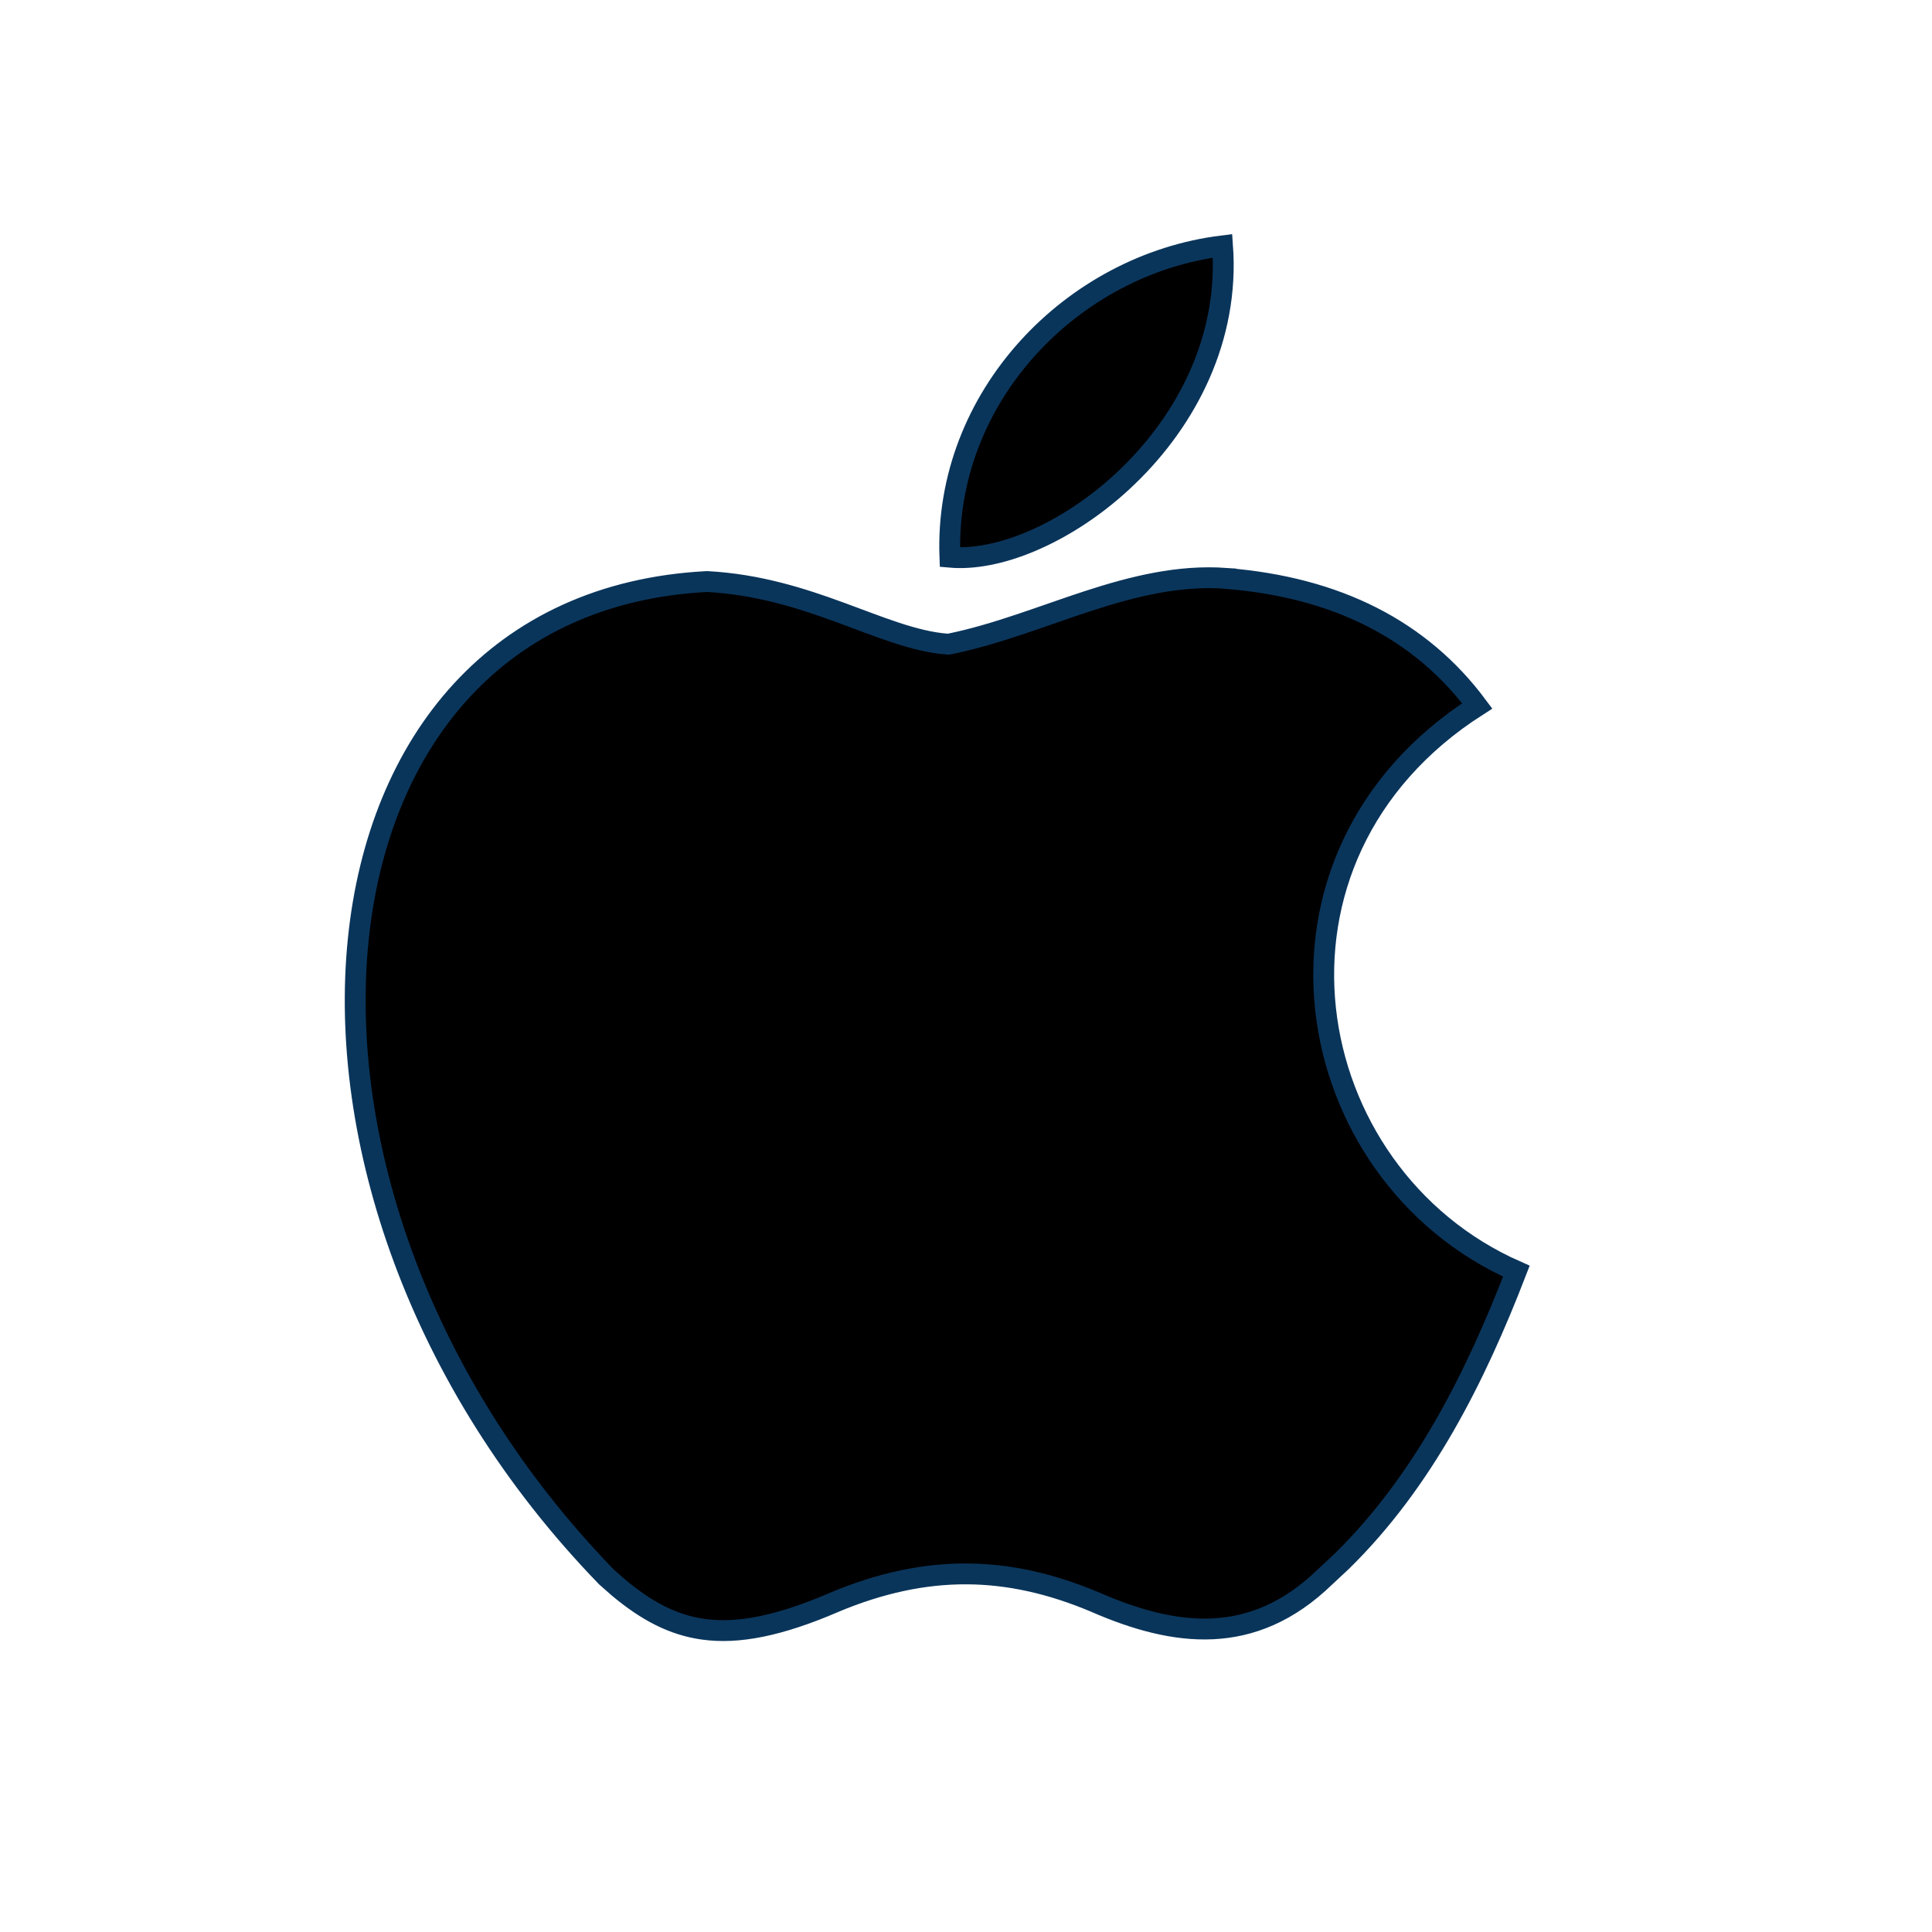 <?xml version="1.0" encoding="utf-8"?>
<svg xmlns="http://www.w3.org/2000/svg" fill="none" height="100%" overflow="visible" preserveAspectRatio="none" style="display: block;" viewBox="0 0 24 24" width="100%">
<g id="Apple logo">
<path d="M15.228 7.184V7.185C16.609 7.295 17.649 7.827 18.351 8.769C15.406 10.651 16.109 14.59 18.837 15.791C18.328 17.11 17.682 18.401 16.667 19.396L16.459 19.59C16.005 20.03 15.537 20.211 15.066 20.234C14.591 20.257 14.102 20.119 13.611 19.905L13.609 19.904C12.52 19.444 11.512 19.424 10.364 19.904L10.363 19.905C9.674 20.201 9.166 20.299 8.736 20.239C8.362 20.187 8.033 20.014 7.683 19.721L7.532 19.588C5.191 17.173 4.2 14.133 4.45 11.674C4.575 10.444 5.01 9.365 5.735 8.578C6.457 7.794 7.474 7.292 8.783 7.224C9.416 7.258 9.955 7.431 10.438 7.608C10.914 7.782 11.357 7.97 11.763 8.001L11.781 8.002L11.799 7.999C12.381 7.88 12.958 7.648 13.516 7.466C14.082 7.282 14.643 7.143 15.228 7.184ZM15.187 3.054C15.271 4.203 14.742 5.209 14.016 5.912C13.641 6.276 13.216 6.554 12.805 6.727C12.438 6.882 12.089 6.948 11.8 6.922C11.725 4.929 13.32 3.283 15.187 3.054Z" fill="black" id="Vector" stroke="#0A355B" stroke-width="0.259"/>
</g>
</svg>